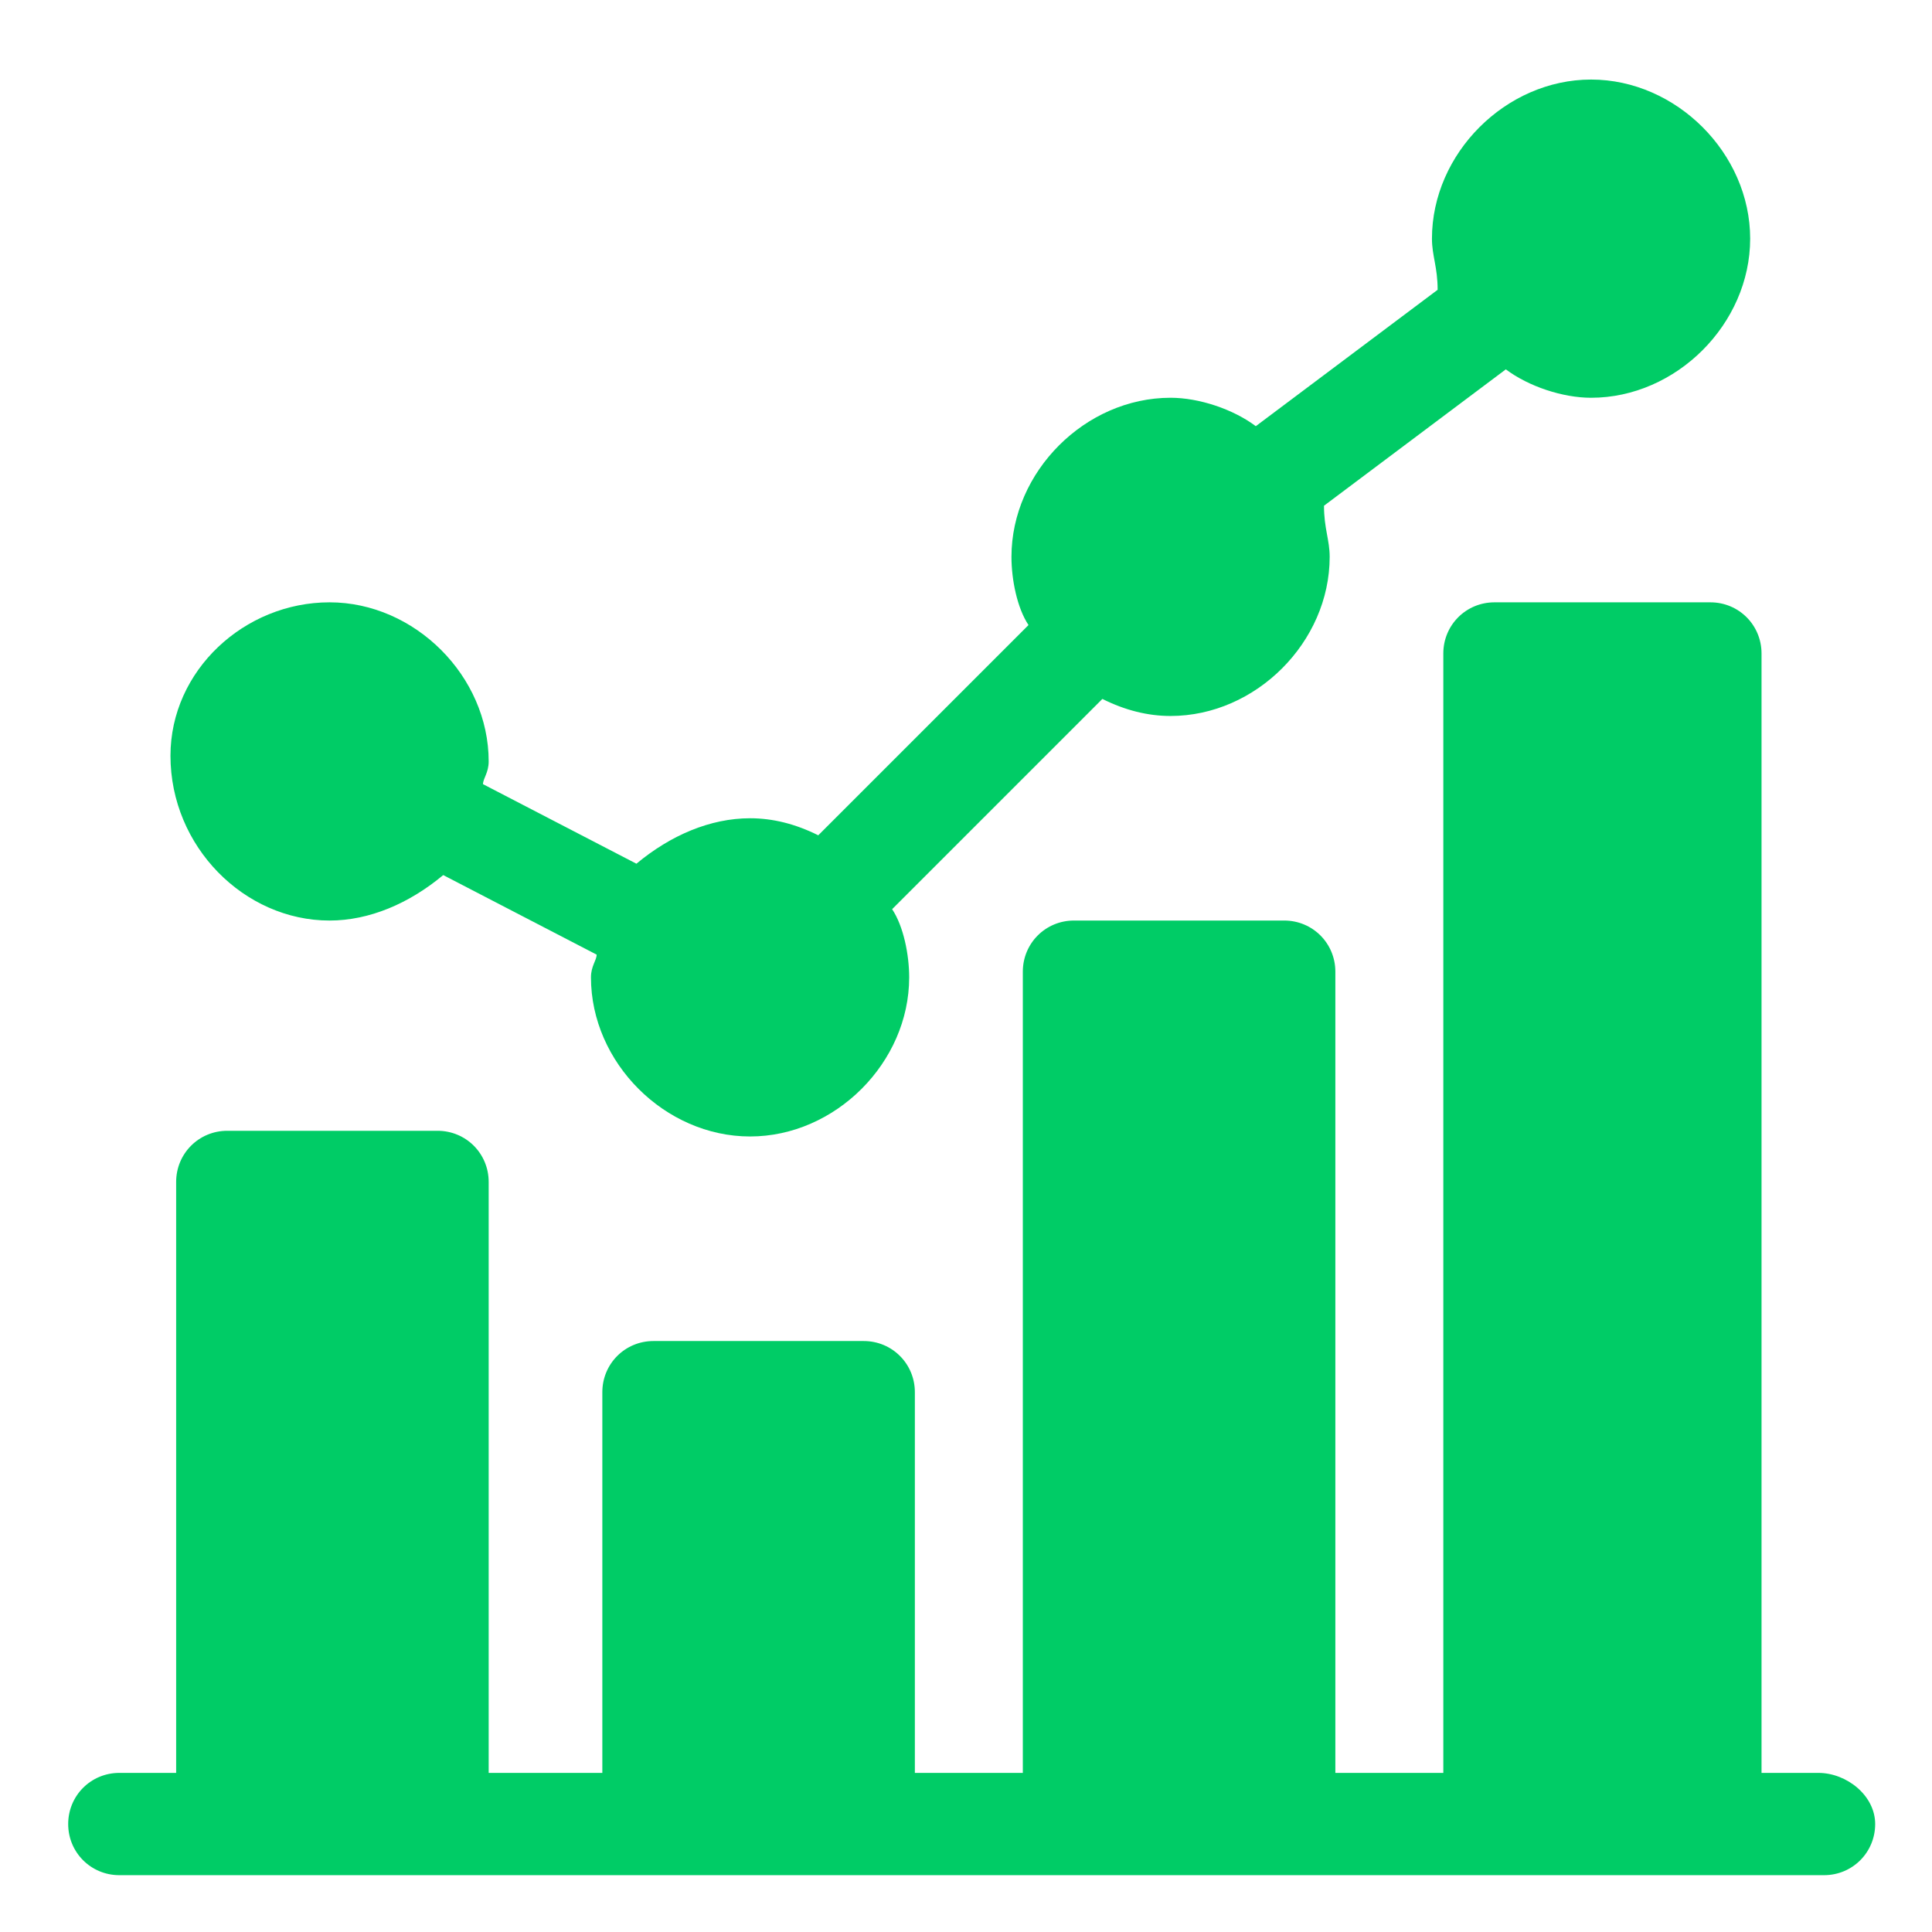 <?xml version="1.0" encoding="utf-8"?>
<!-- Generator: Adobe Illustrator 22.0.1, SVG Export Plug-In . SVG Version: 6.00 Build 0)  -->
<svg version="1.1" id="Calque_1" xmlns="http://www.w3.org/2000/svg" xmlns:xlink="http://www.w3.org/1999/xlink" x="0px" y="0px"
	 viewBox="0 0 34 34" style="enable-background:new 0 0 34 34;" xml:space="preserve">
<style type="text/css">
	.st0{fill:#00CC66;}
</style>
<path class="st0" d="M5.8,16.2c0.7,0,1.4-0.3,2-0.8l2.7,1.4c0,0.1-0.1,0.2-0.1,0.4c0,1.5,1.3,2.8,2.8,2.8s2.8-1.3,2.8-2.8
	c0-0.4-0.1-0.9-0.3-1.2l3.7-3.7c0.4,0.2,0.8,0.3,1.2,0.3c1.5,0,2.8-1.3,2.8-2.8c0-0.3-0.1-0.5-0.1-0.9l3.2-2.4C26.9,6.8,27.5,7,28,7
	c1.5,0,2.8-1.3,2.8-2.8S29.5,1.4,28,1.4s-2.8,1.3-2.8,2.8c0,0.3,0.1,0.5,0.1,0.9l-3.2,2.4c-0.4-0.3-1-0.5-1.5-0.5
	c-1.5,0-2.8,1.3-2.8,2.8c0,0.4,0.1,0.9,0.3,1.2l-3.7,3.7c-0.4-0.2-0.8-0.3-1.2-0.3c-0.7,0-1.4,0.3-2,0.8l-2.7-1.4
	c0-0.1,0.1-0.2,0.1-0.4c0-1.5-1.3-2.8-2.8-2.8S3,11.8,3,13.3C3,14.9,4.3,16.2,5.8,16.2z"/>
<path class="st0" d="M32,31.2h-1V11.5c0-0.5-0.4-0.9-0.9-0.9h-3.8c-0.5,0-0.9,0.4-0.9,0.9v19.7h-1.9V17.1c0-0.5-0.4-0.9-0.9-0.9
	h-3.7c-0.5,0-0.9,0.4-0.9,0.9v14.1h-1.9v-6.7c0-0.5-0.4-0.9-0.9-0.9h-3.7c-0.5,0-0.9,0.4-0.9,0.9v6.7h-2V20.8c0-0.5-0.4-0.9-0.9-0.9
	H4c-0.5,0-0.9,0.4-0.9,0.9v10.4h-1c-0.5,0-0.9,0.4-0.9,0.9S1.6,33,2.1,33h30c0.5,0,0.9-0.4,0.9-0.9S32.5,31.2,32,31.2z"/>
</svg>
